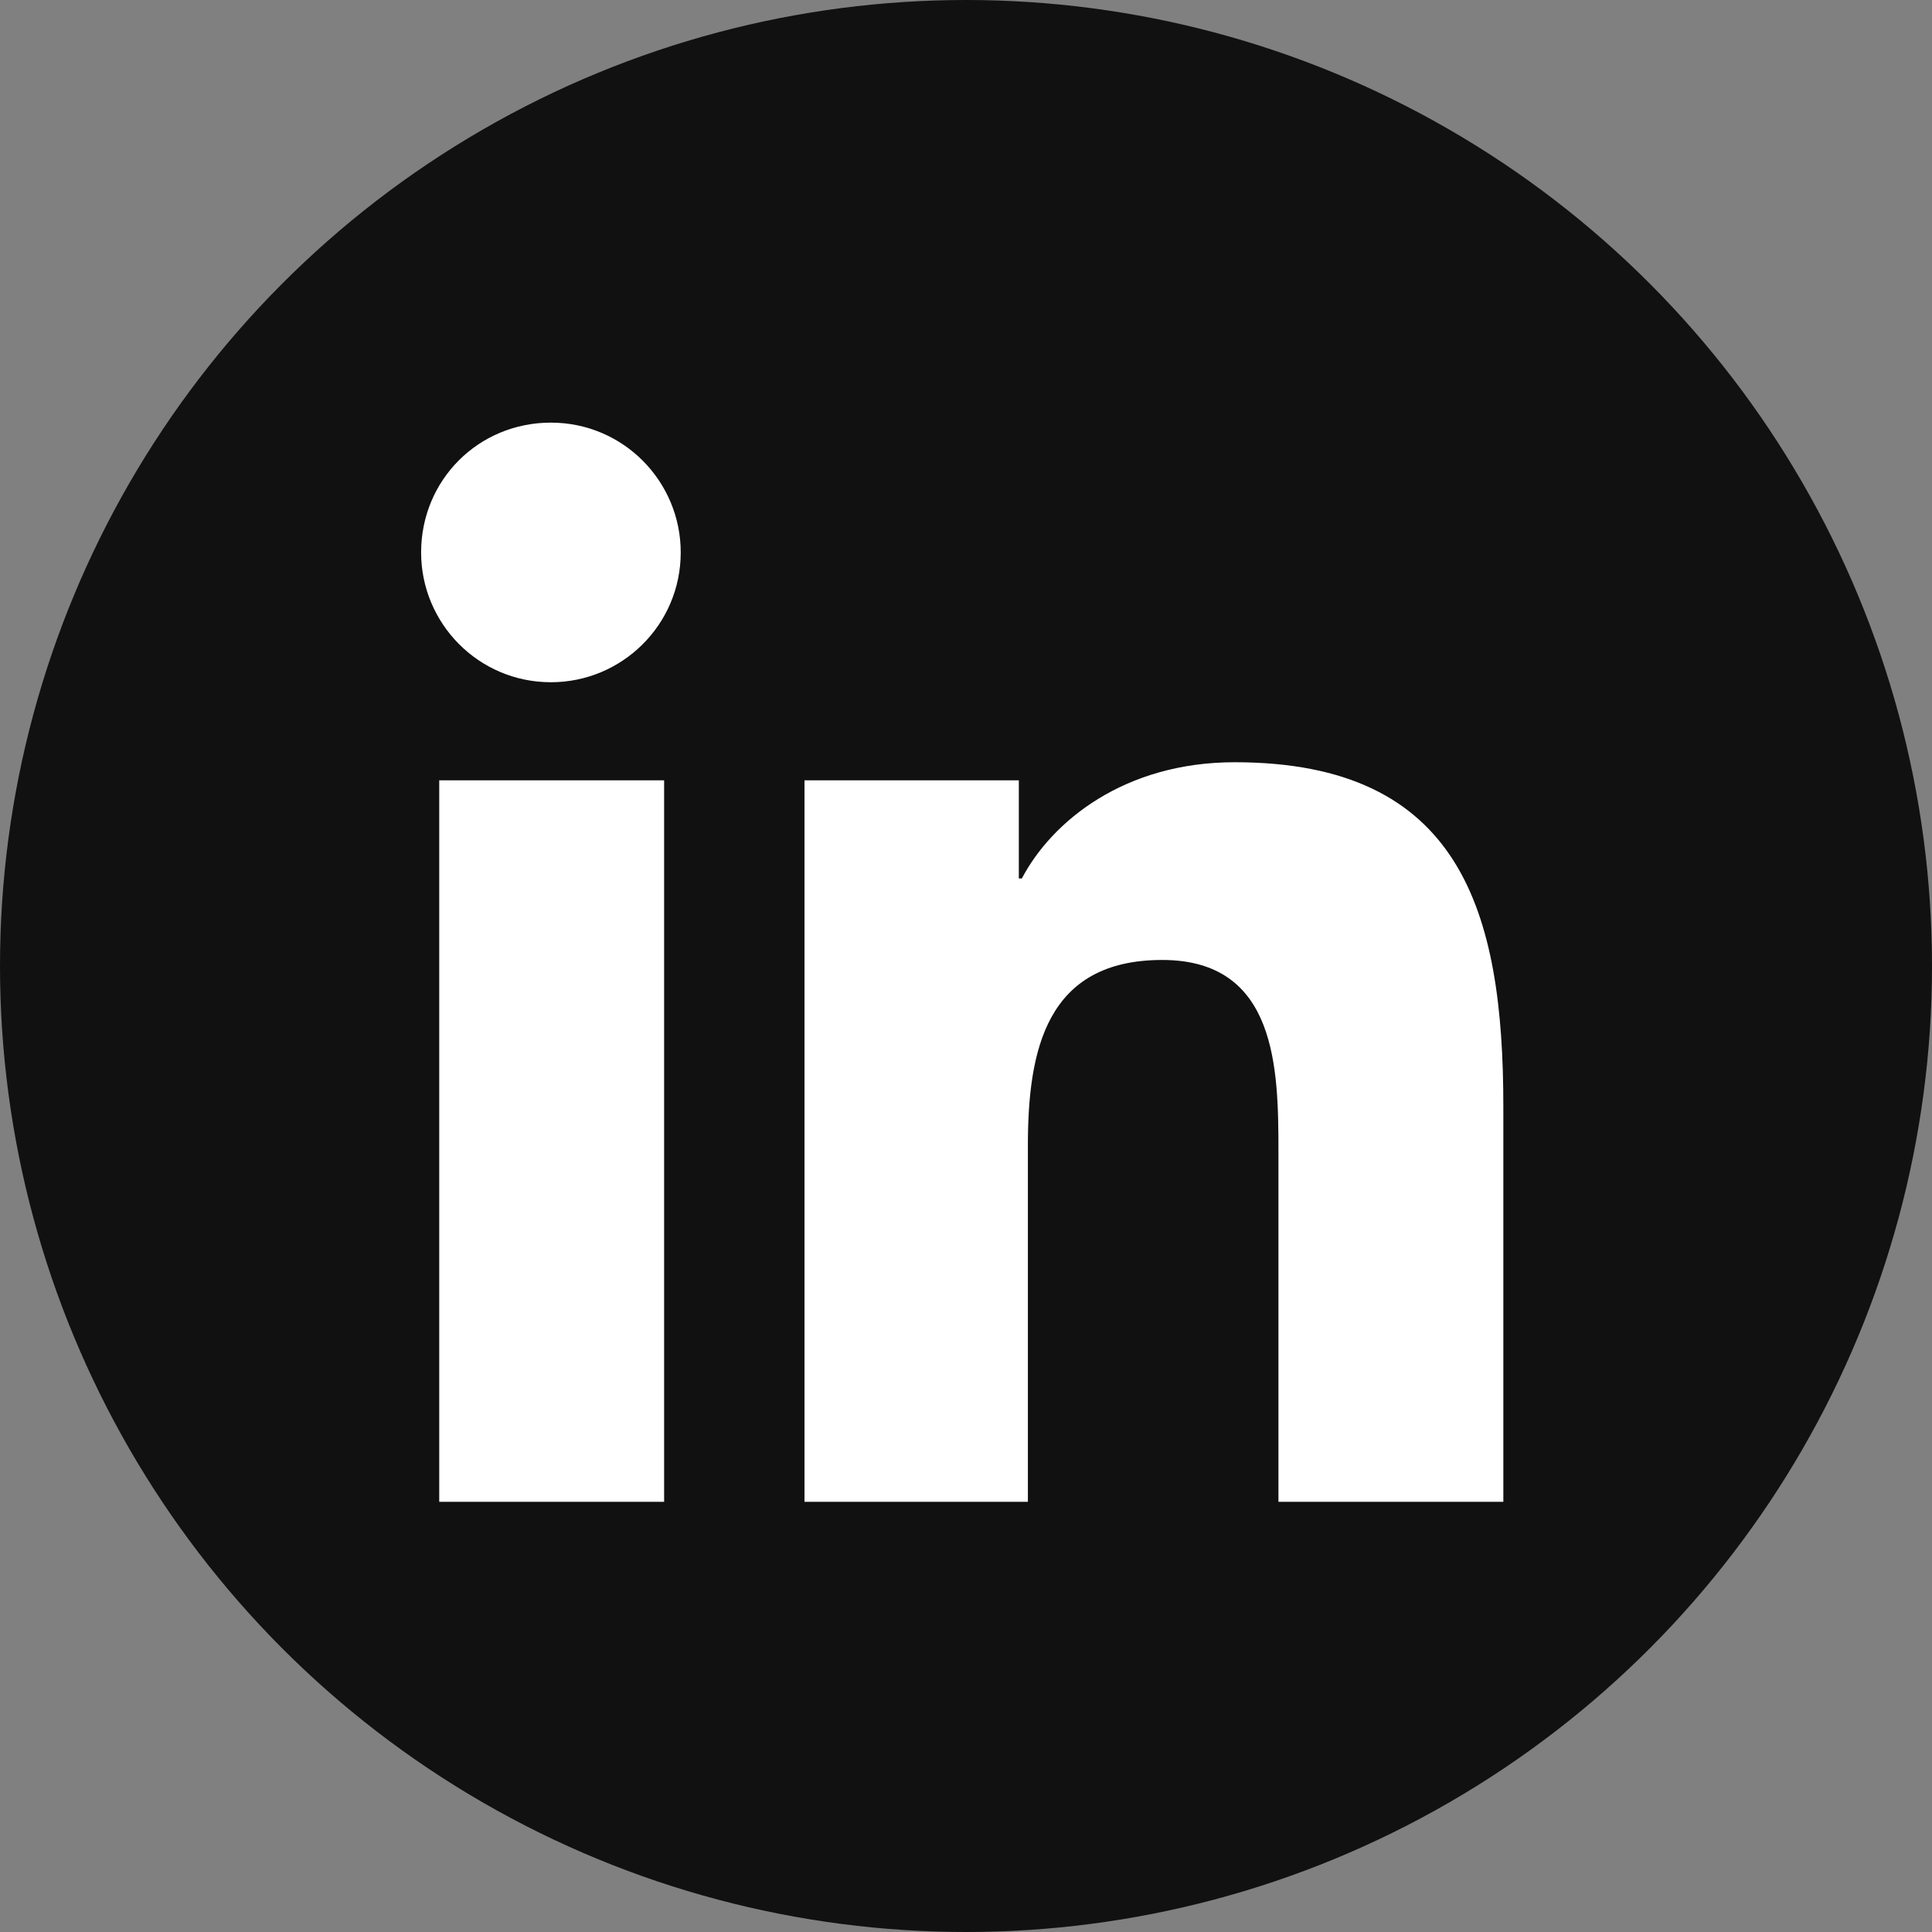 <?xml version="1.0" encoding="utf-8"?>
<!-- Generator: Adobe Illustrator 19.0.0, SVG Export Plug-In . SVG Version: 6.00 Build 0)  -->
<svg version="1.1" id="Linkedin" xmlns="http://www.w3.org/2000/svg" xmlns:xlink="http://www.w3.org/1999/xlink" x="0px" y="0px"
	 viewBox="-241 333 128 128" style="enable-background:new -241 333 128 128;" xml:space="preserve">
<rect x="-241" y="333" width="128" height="128" fill="#808080" stroke="none"/>
<style type="text/css">
	.st0{fill:#111111;}
	.st1{fill:#FFFFFF;}
</style>
<circle id="linkedin-back" class="st0" cx="-177" cy="397" r="64"/>
<g id="linkedin-linkedin">
	<path class="st1" d="M-211.9,384.7h14.9v47.8h-14.9V384.7z M-204.5,361c4.8,0,8.6,3.9,8.6,8.6c0,4.8-3.9,8.6-8.6,8.6
		c-4.8,0-8.6-3.9-8.6-8.6C-213.1,364.8-209.3,361-204.5,361"/>
	<path class="st1" d="M-187.7,384.7h14.2v6.5h0.2c2-3.8,6.8-7.7,14.1-7.7c15,0,17.8,9.9,17.8,22.8v26.2h-14.9v-23.2
		c0-5.5-0.1-12.7-7.7-12.7c-7.7,0-8.9,6-8.9,12.3v23.6h-14.8L-187.7,384.7L-187.7,384.7z"/>
</g>
</svg>
